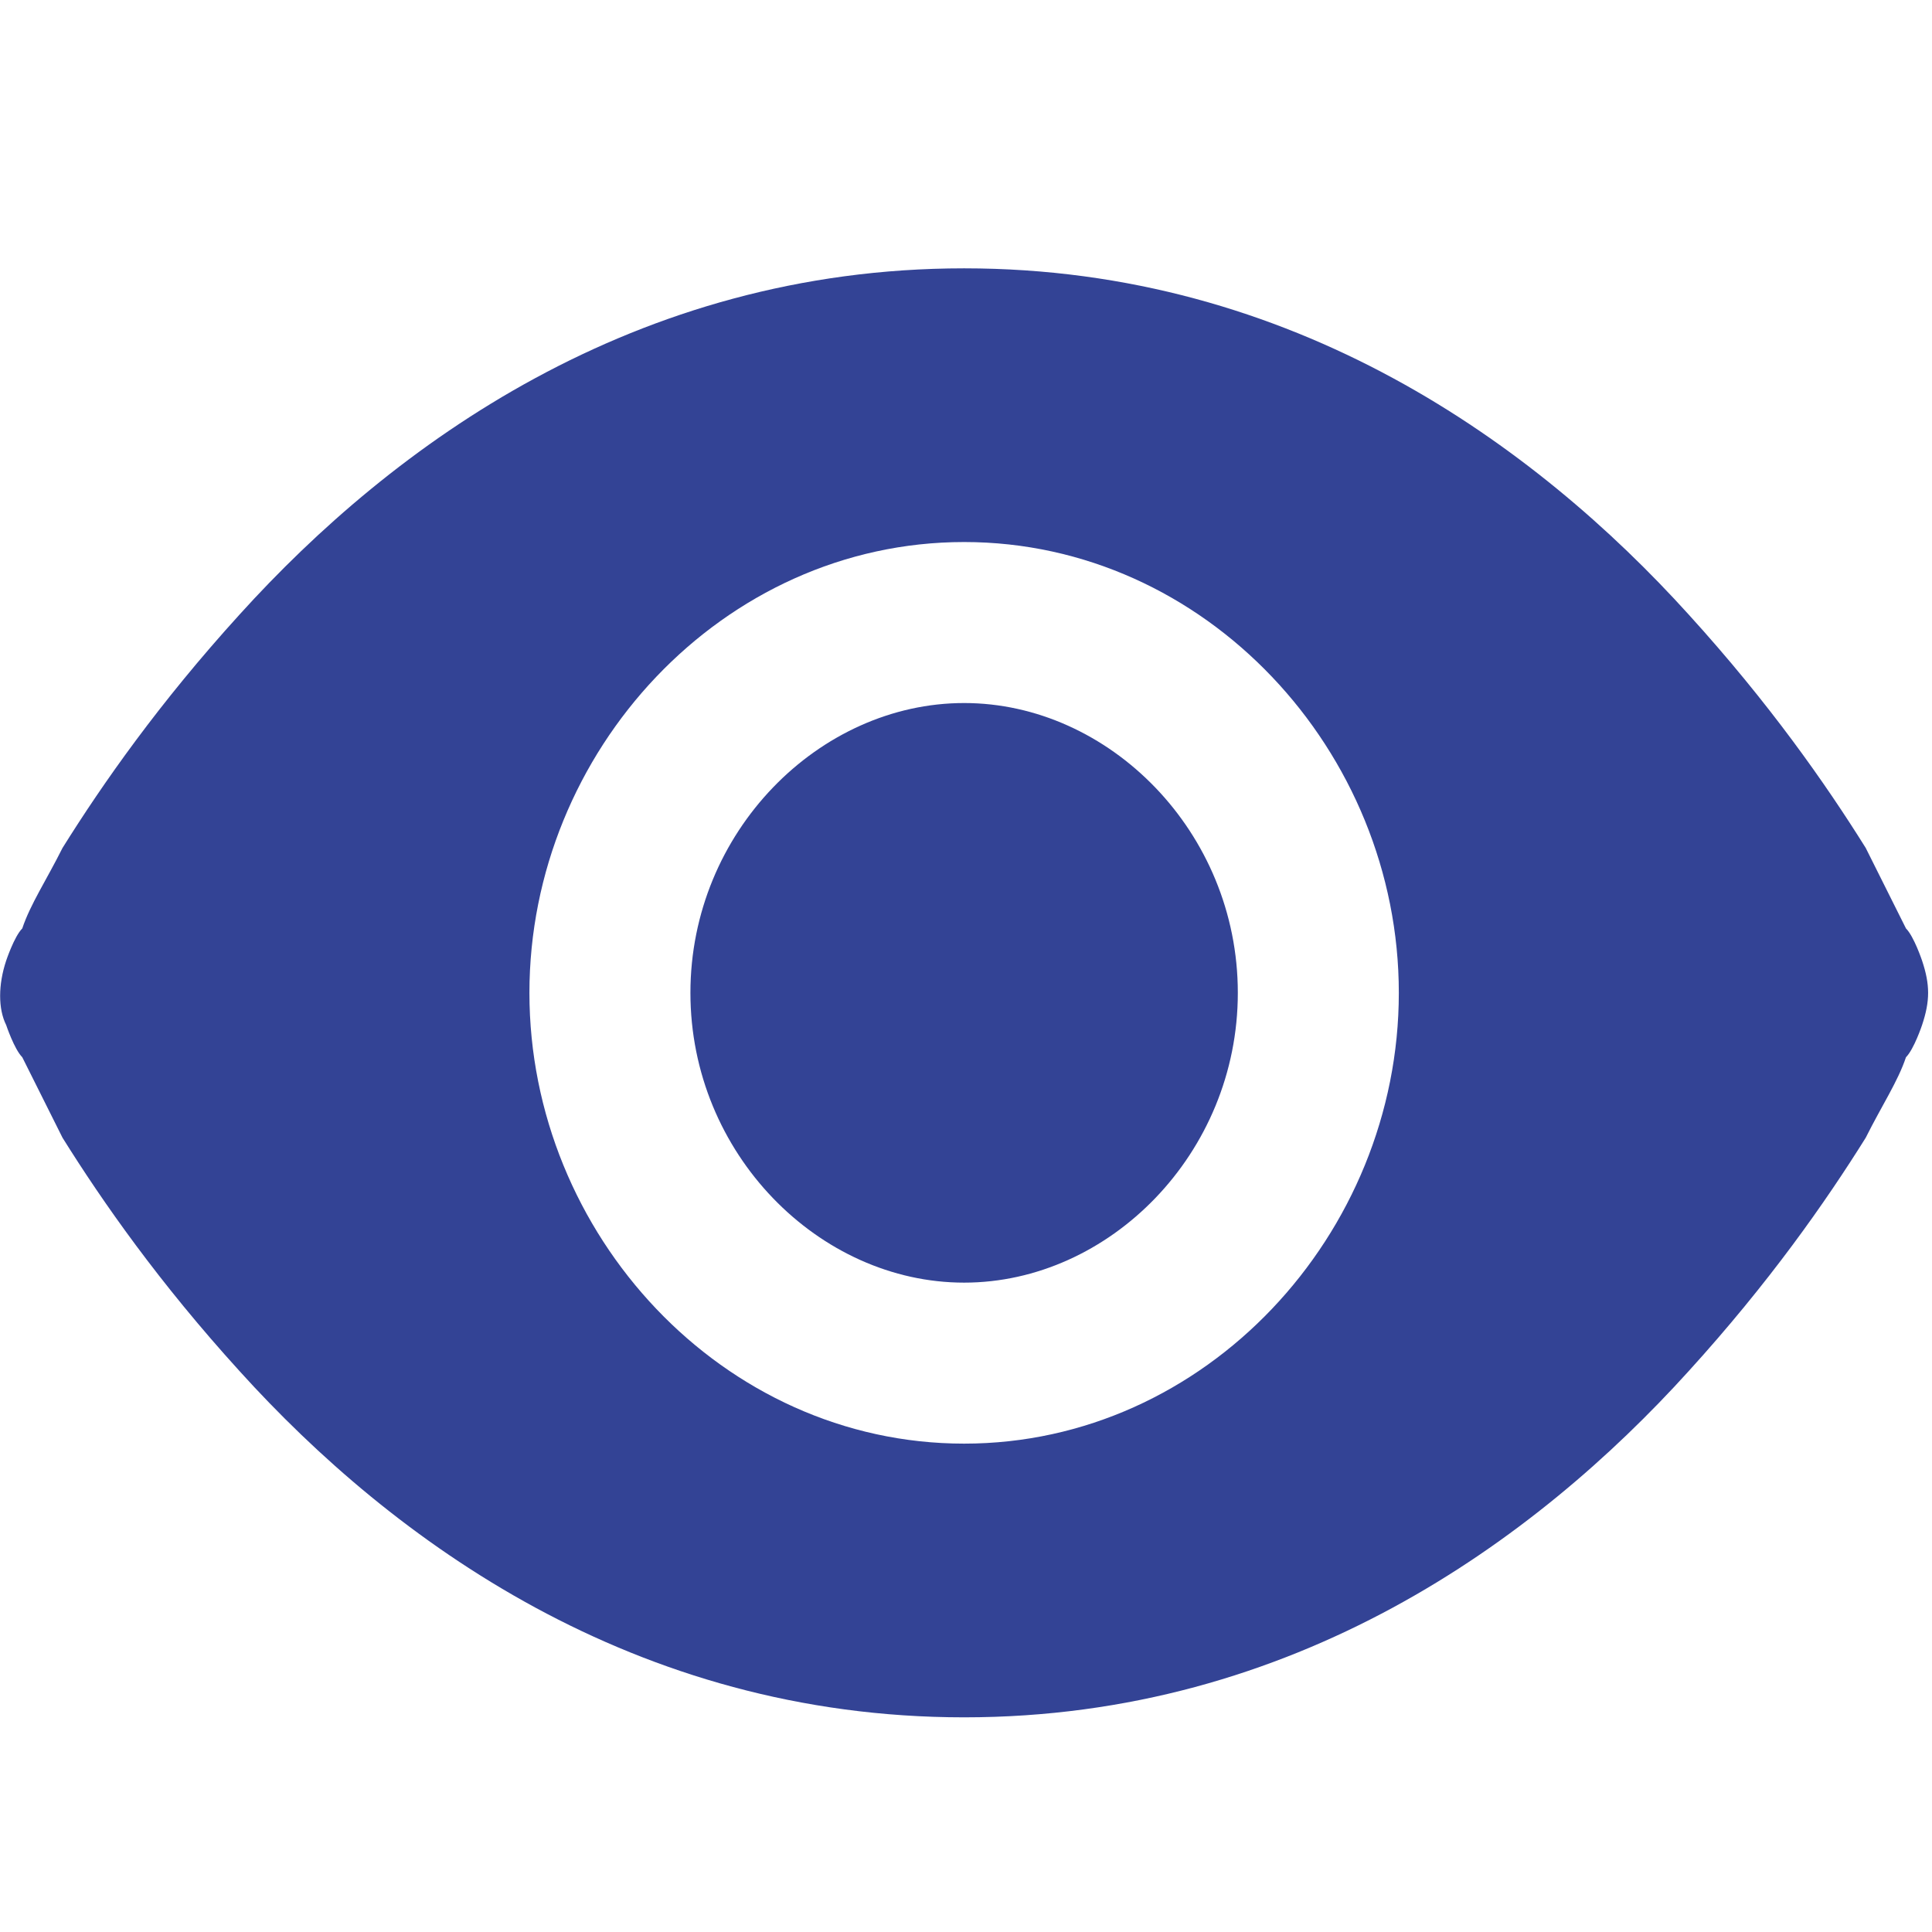 <?xml version="1.0" standalone="no"?><!DOCTYPE svg PUBLIC "-//W3C//DTD SVG 1.1//EN" "http://www.w3.org/Graphics/SVG/1.1/DTD/svg11.dtd"><svg t="1723684261400" class="icon" viewBox="0 0 1024 1024" version="1.1" xmlns="http://www.w3.org/2000/svg" p-id="4298" xmlns:xlink="http://www.w3.org/1999/xlink" width="128" height="128"><path d="M1018.738 509.156c4.267 12.8 4.267 21.333 0 34.133 0 0-4.267 12.8-8.533 17.067-4.267 12.8-12.8 25.6-21.333 42.667-21.333 34.133-51.2 76.8-93.867 123.733-81.067 89.6-209.067 183.467-384 183.467s-302.933-93.867-384-183.467c-42.667-46.933-72.533-89.6-93.867-123.733l-21.333-42.667c-4.267-4.267-8.533-17.067-8.533-17.067-4.267-8.533-4.267-21.333 0-34.133 0 0 4.267-12.8 8.533-17.067 4.267-12.8 12.8-25.6 21.333-42.667 21.333-34.133 51.2-76.8 93.867-123.733C208.071 236.089 336.071 142.222 511.004 142.222s302.933 93.867 384 183.467c42.667 46.933 72.533 89.6 93.867 123.733l21.333 42.667c4.267 4.267 8.533 17.067 8.533 17.067z m-507.733-136.533c76.8 0 145.067 68.267 145.067 153.6 0 85.333-68.267 153.6-145.067 153.6-76.8 0-145.067-68.267-145.067-153.6 0-85.333 68.267-153.6 145.067-153.6z m-230.4 153.6c0 128 102.4 238.933 230.4 238.933s230.4-110.933 230.4-238.933-102.4-238.933-230.4-238.933-230.4 110.933-230.4 238.933z" fill="#334395" p-id="4299"></path></svg>